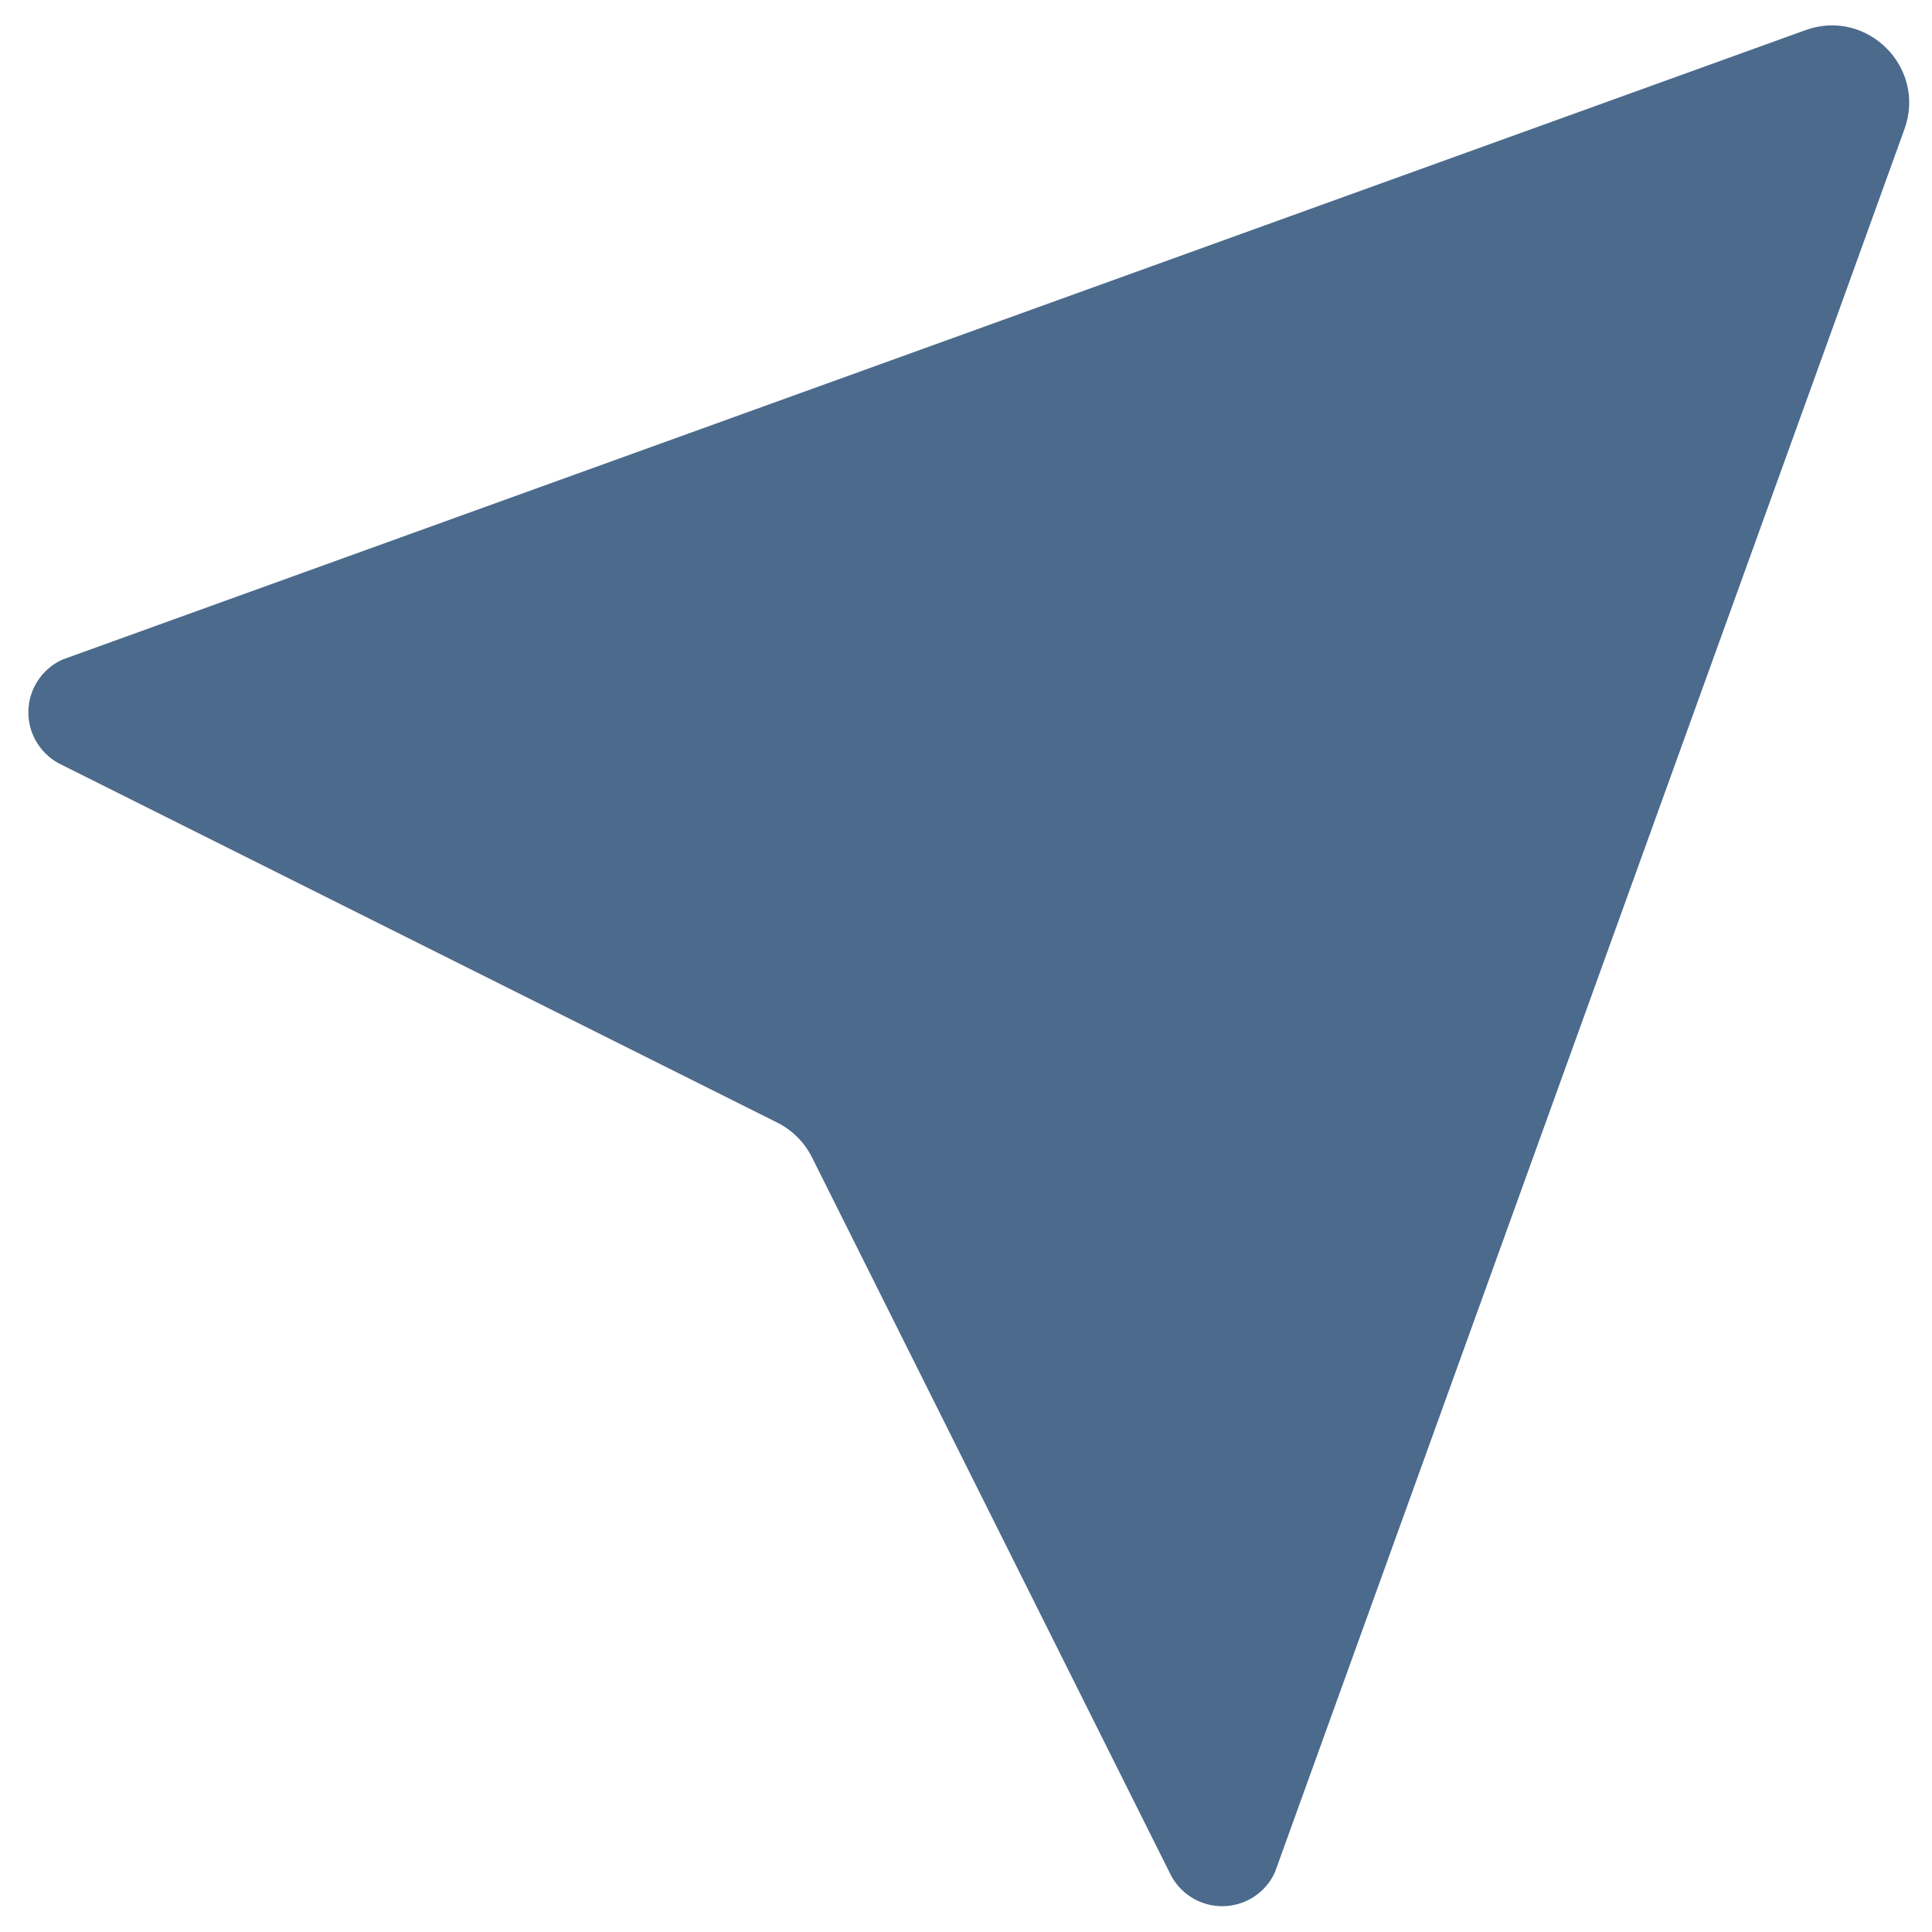 <svg width="25" height="25" viewBox="0 0 25 25" fill="none" xmlns="http://www.w3.org/2000/svg">
<path opacity="0.8" d="M23.363 0.39C24.16 0.102 24.931 0.873 24.644 1.67L16.497 24.228C16.438 24.359 16.341 24.47 16.221 24.547C16.1 24.625 15.959 24.666 15.815 24.666C15.671 24.666 15.531 24.625 15.41 24.547C15.289 24.47 15.193 24.359 15.133 24.228L10.506 14.974C10.409 14.781 10.252 14.624 10.059 14.527L0.805 9.9C0.674 9.84 0.564 9.744 0.486 9.623C0.408 9.502 0.367 9.362 0.367 9.218C0.367 9.074 0.408 8.934 0.486 8.813C0.564 8.692 0.674 8.596 0.805 8.536L23.363 0.39Z" fill="#1F4570"/>
</svg>
